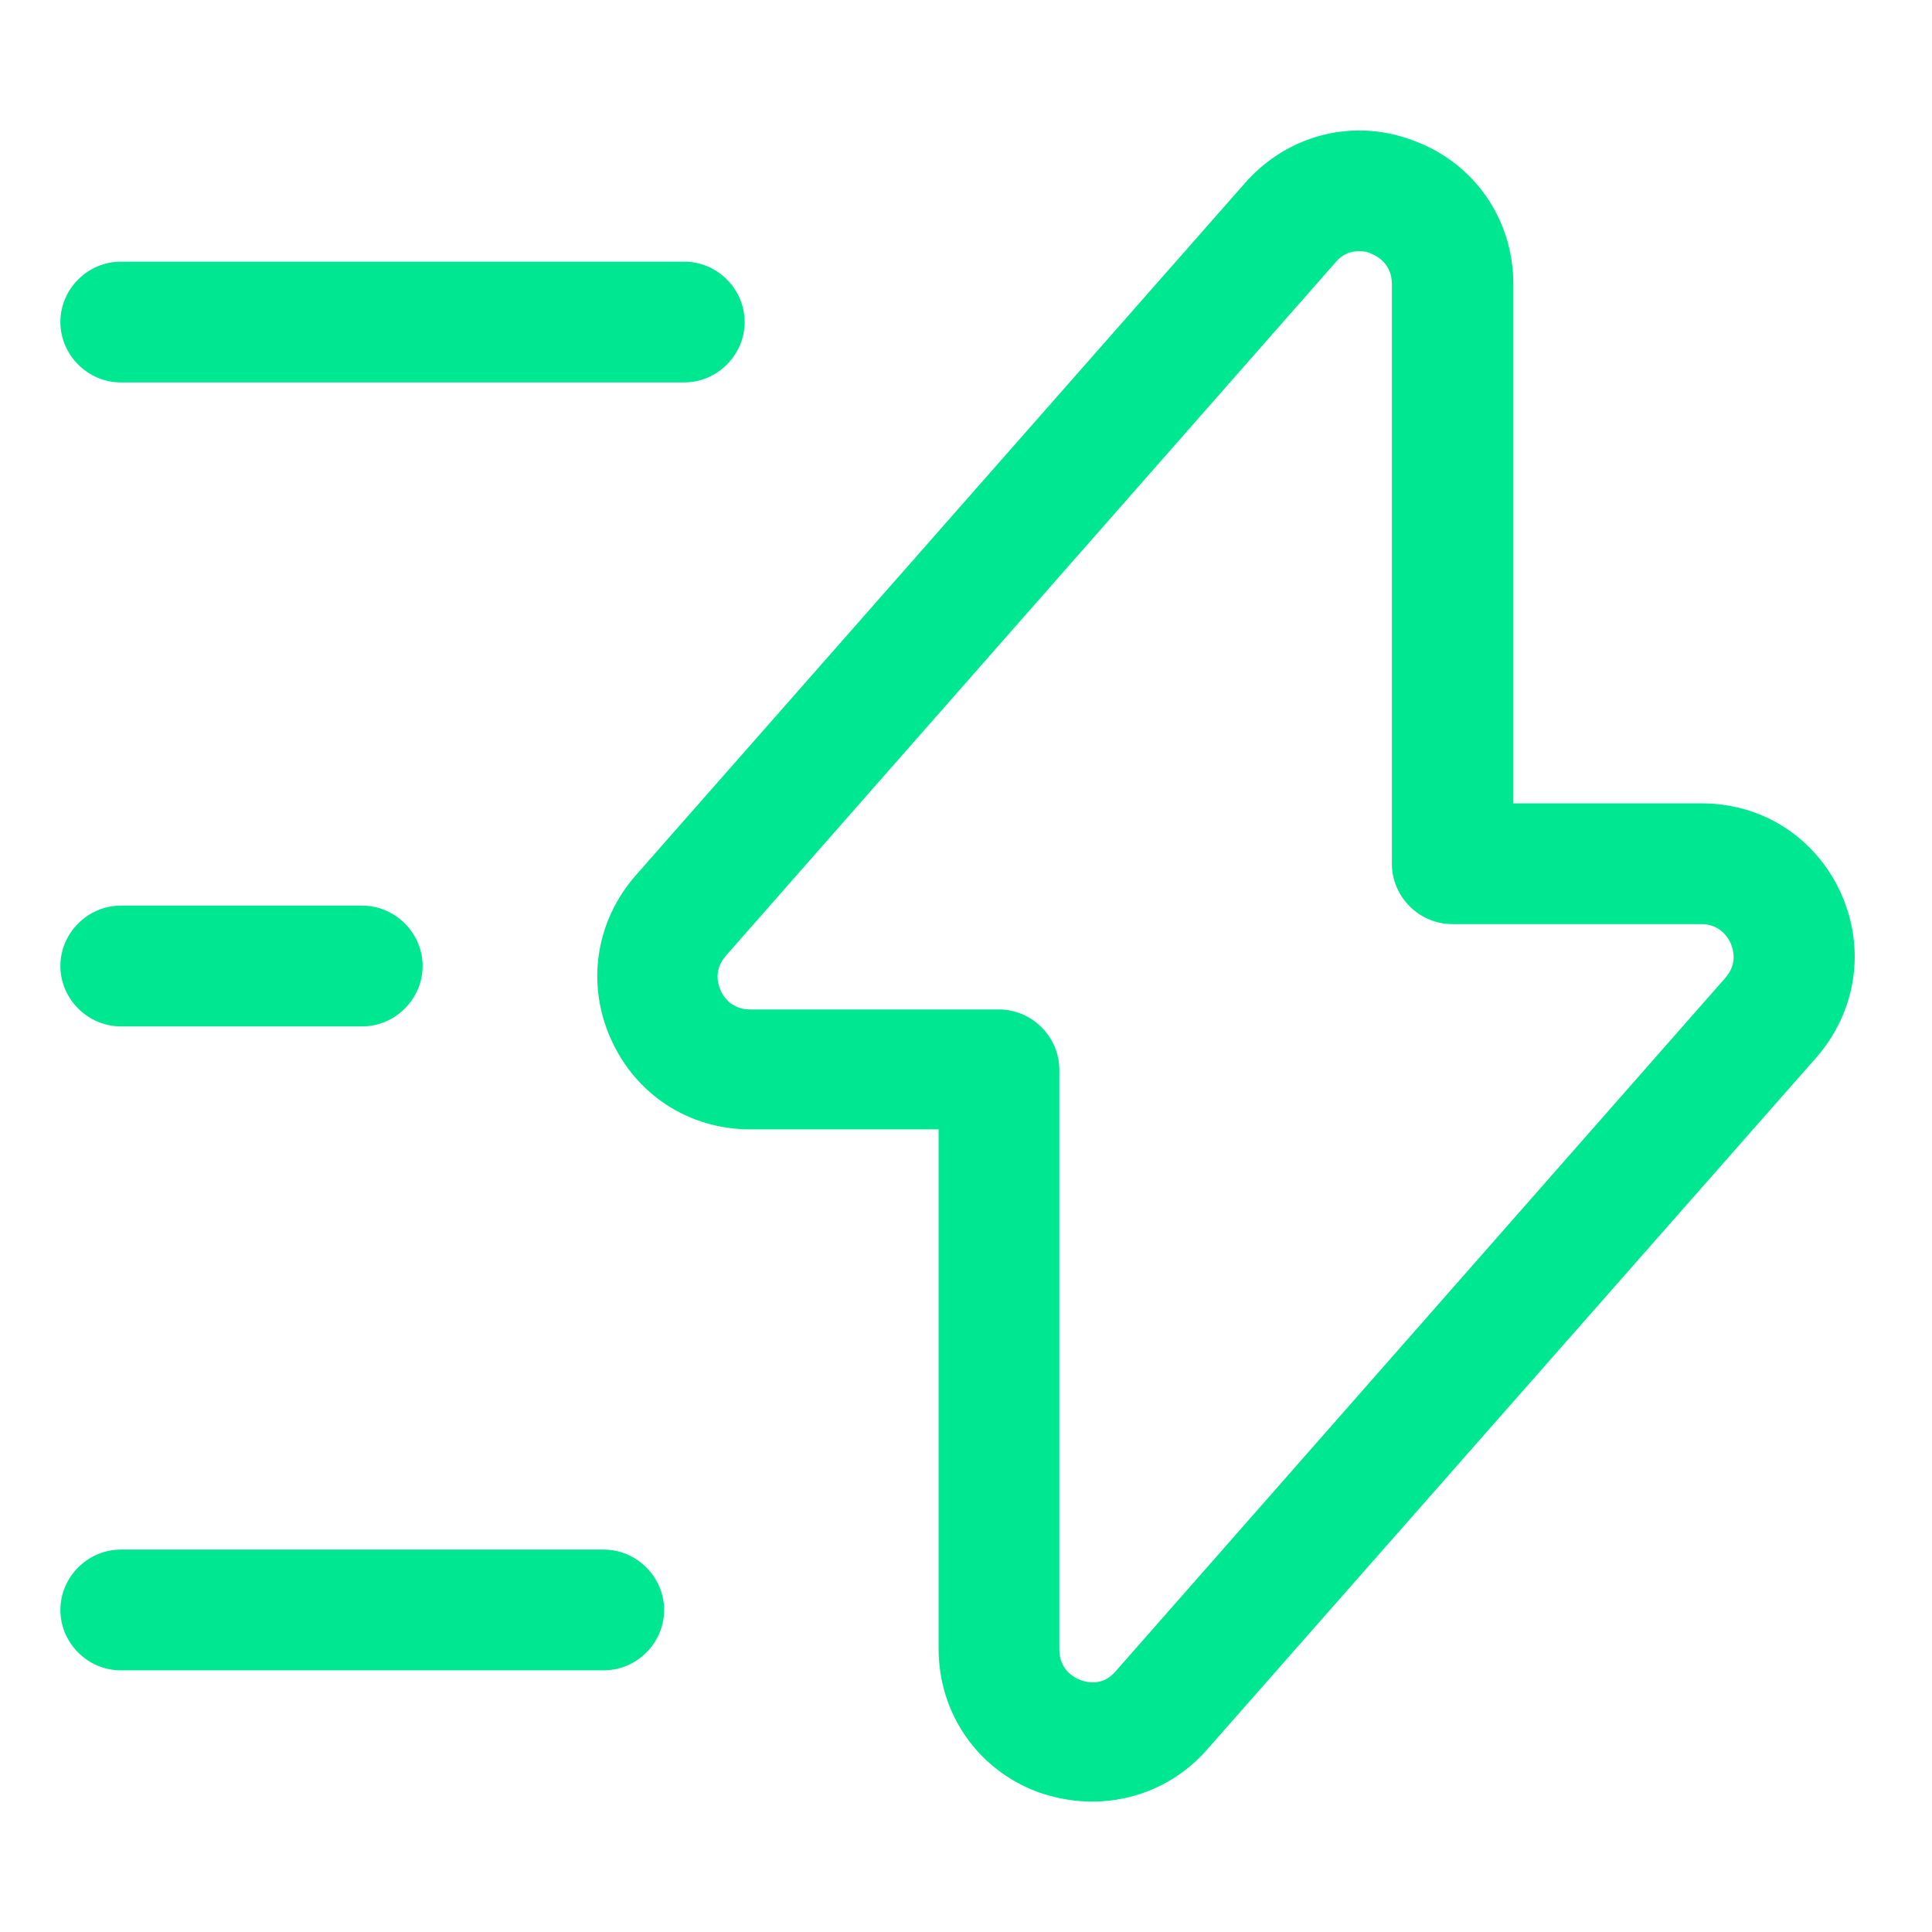<svg width="16" height="16" viewBox="0 0 16 16" fill="none" xmlns="http://www.w3.org/2000/svg">
<path d="M9.047 14.92C8.893 14.92 8.74 14.893 8.593 14.84C8.093 14.653 7.773 14.187 7.773 13.653V9.353H6.213C5.707 9.353 5.267 9.067 5.06 8.607C4.853 8.147 4.933 7.627 5.267 7.247L10.313 1.513C10.667 1.113 11.213 0.973 11.713 1.167C12.213 1.353 12.533 1.82 12.533 2.353V6.653H14.093C14.6 6.653 15.04 6.94 15.247 7.4C15.453 7.86 15.373 8.38 15.04 8.76L9.993 14.493C9.747 14.773 9.4 14.92 9.047 14.92ZM11.253 2.08C11.193 2.08 11.12 2.1 11.06 2.173L6.013 7.913C5.907 8.033 5.947 8.153 5.967 8.2C5.987 8.247 6.053 8.36 6.213 8.36H8.273C8.547 8.36 8.773 8.587 8.773 8.86V13.66C8.773 13.827 8.893 13.893 8.947 13.913C9 13.933 9.133 13.967 9.24 13.84L14.287 8.1C14.393 7.98 14.353 7.86 14.333 7.813C14.313 7.767 14.247 7.653 14.087 7.653H12.027C11.753 7.653 11.527 7.427 11.527 7.153V2.353C11.527 2.187 11.407 2.12 11.353 2.1C11.333 2.087 11.293 2.08 11.253 2.08Z" fill="#00E792"/>
<path d="M5.667 3.167H1C0.727 3.167 0.5 2.94 0.5 2.667C0.5 2.393 0.727 2.167 1 2.167H5.667C5.94 2.167 6.167 2.393 6.167 2.667C6.167 2.94 5.94 3.167 5.667 3.167Z" fill="#00E792"/>
<path d="M5 13.833H1C0.727 13.833 0.5 13.607 0.5 13.333C0.5 13.06 0.727 12.833 1 12.833H5C5.273 12.833 5.5 13.06 5.5 13.333C5.5 13.607 5.273 13.833 5 13.833Z" fill="#00E792"/>
<path d="M3 8.5H1C0.727 8.5 0.5 8.273 0.5 8C0.5 7.727 0.727 7.5 1 7.5H3C3.273 7.5 3.5 7.727 3.5 8C3.5 8.273 3.273 8.5 3 8.5Z" fill="#00E792"/>
</svg>
